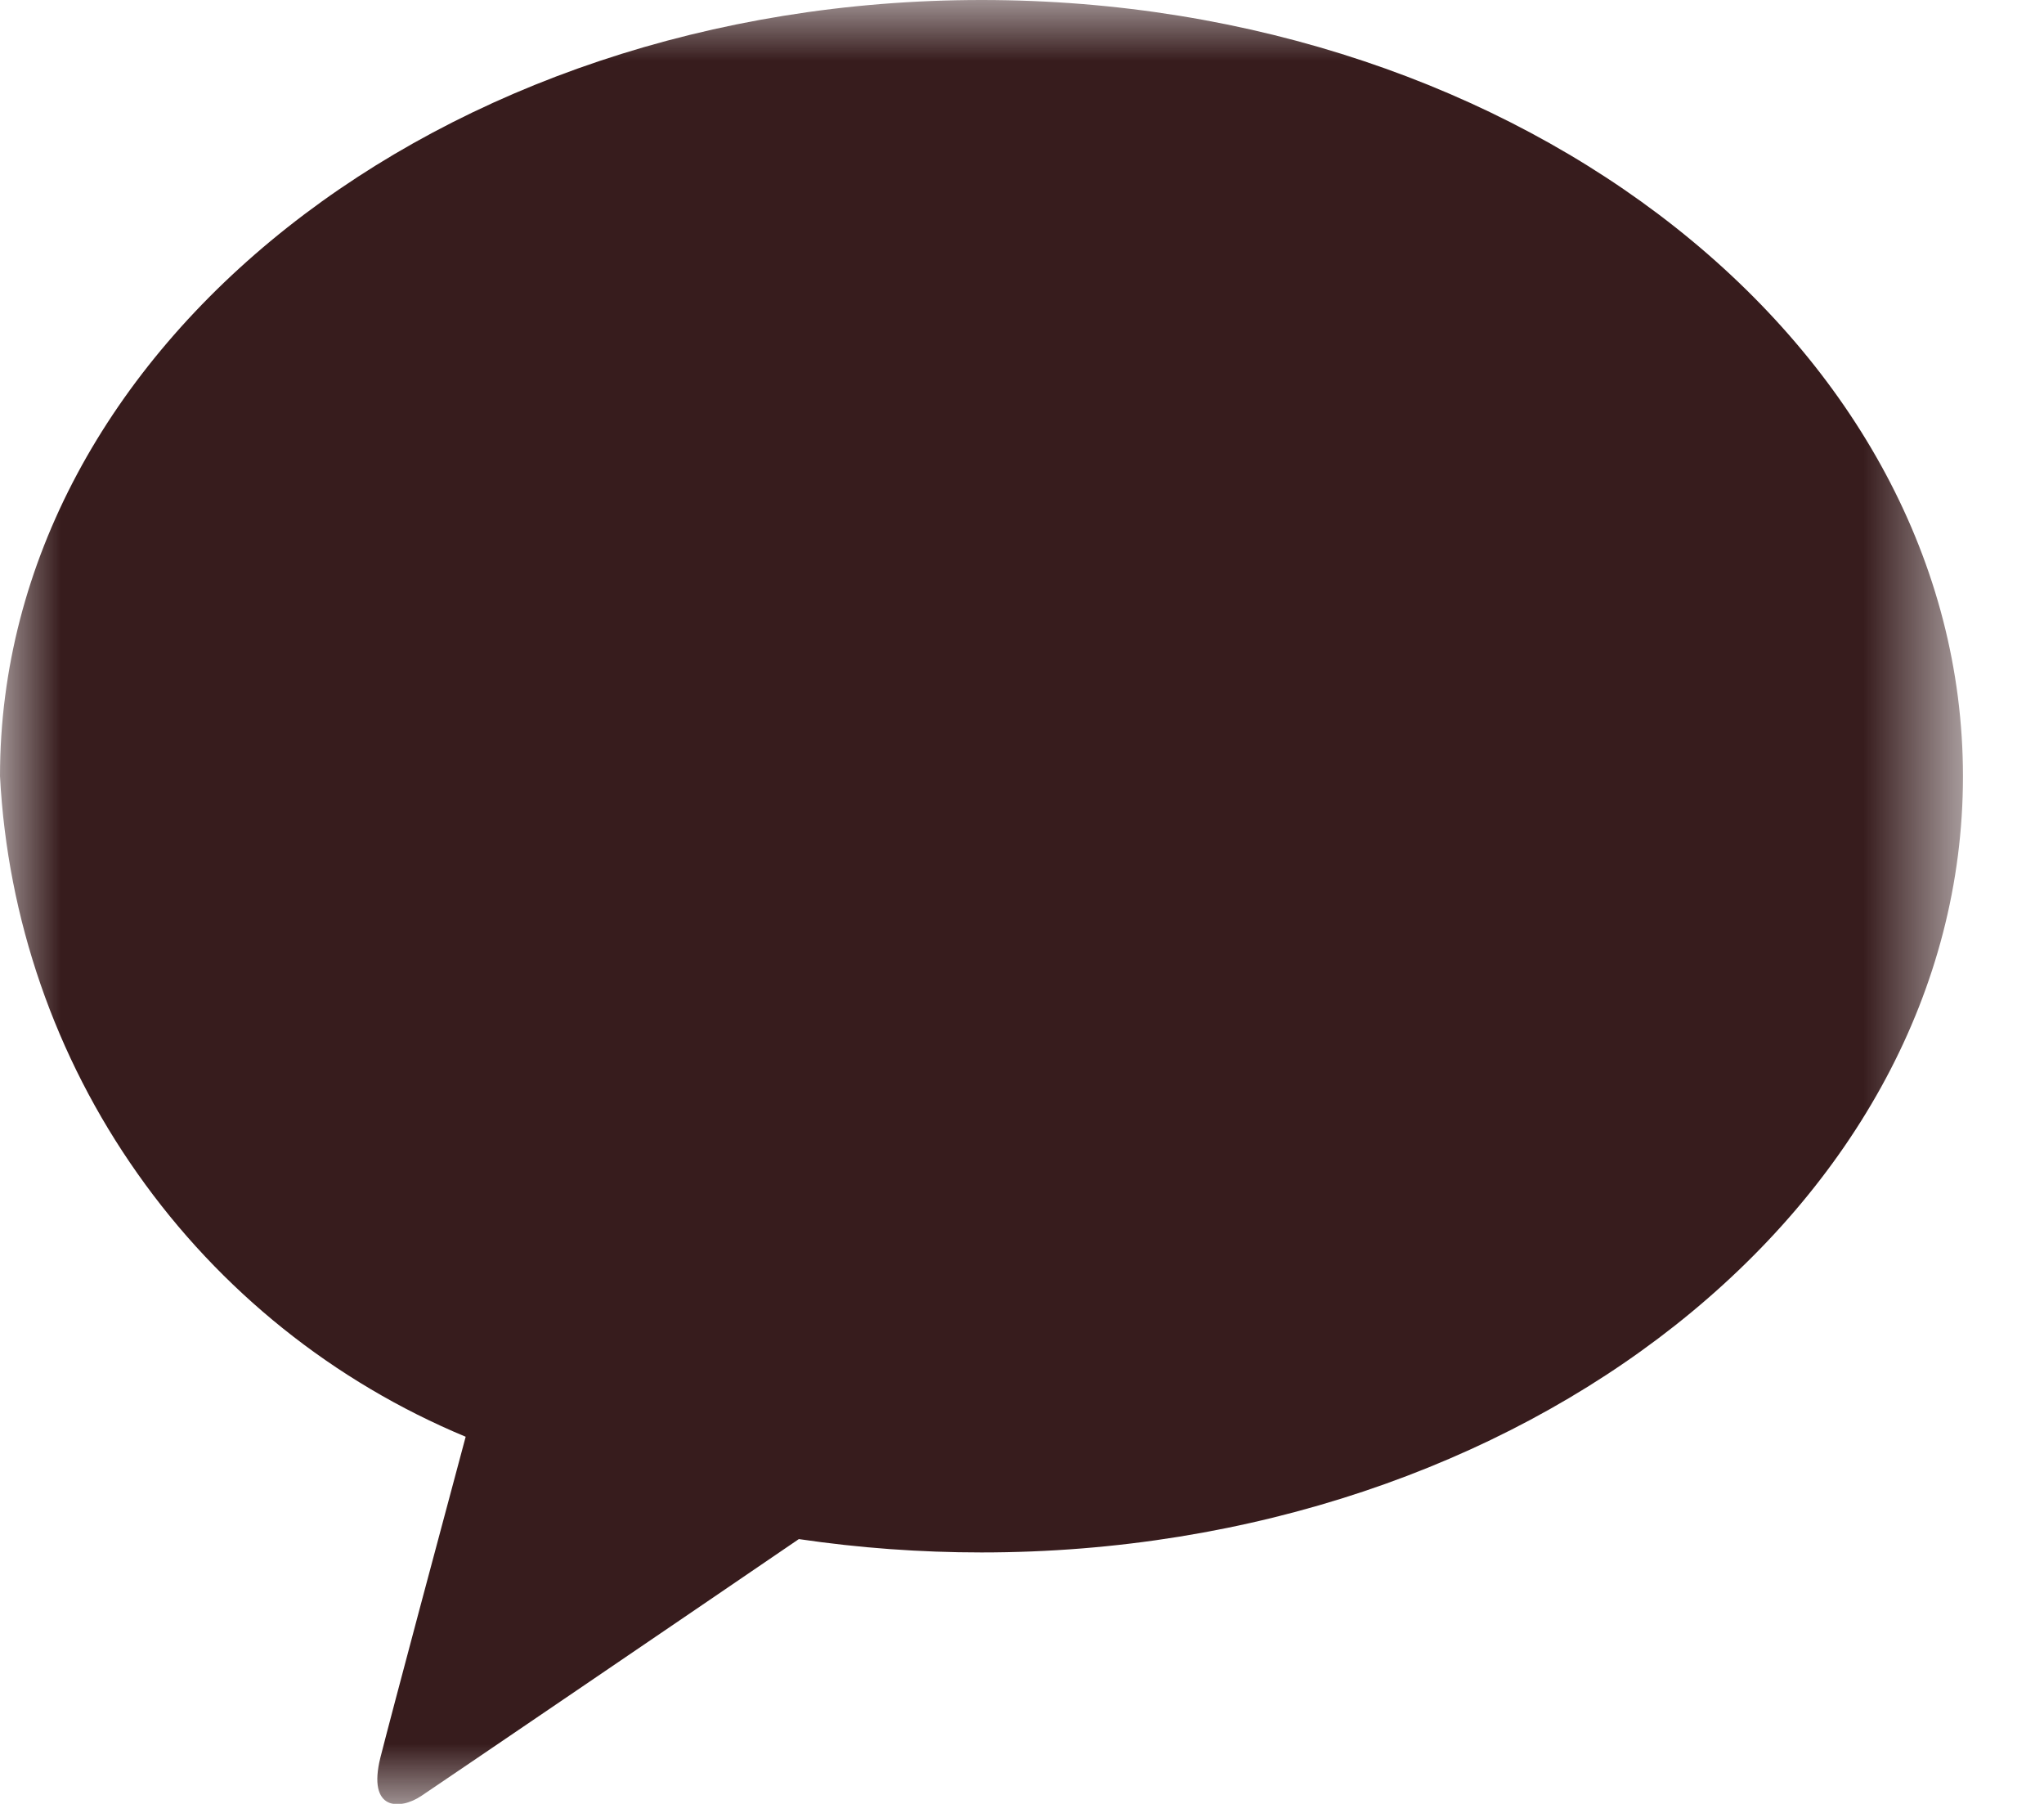 <svg width="17" height="15" viewBox="0 0 17 15" fill="none" xmlns="http://www.w3.org/2000/svg">
<mask id="mask0_1322_53" style="mask-type:luminance" maskUnits="userSpaceOnUse" x="0" y="0" width="17" height="15">
<path d="M16.327 0H0V15H16.327V0Z" fill="white"/>
</mask>
<g mask="url(#mask0_1322_53)">
<path d="M8.164 0C3.655 0 0 2.89 0 6.454C0.062 7.641 0.458 8.787 1.144 9.759C1.829 10.732 2.775 11.49 3.873 11.947C3.702 12.584 3.254 14.257 3.164 14.614C3.053 15.059 3.326 15.053 3.505 14.933C3.646 14.839 5.742 13.414 6.644 12.798C7.147 12.872 7.654 12.909 8.163 12.909C12.671 12.909 16.326 10.02 16.326 6.456C16.326 2.892 12.673 0 8.164 0Z" fill="#371C1D"/>
</g>
</svg>
